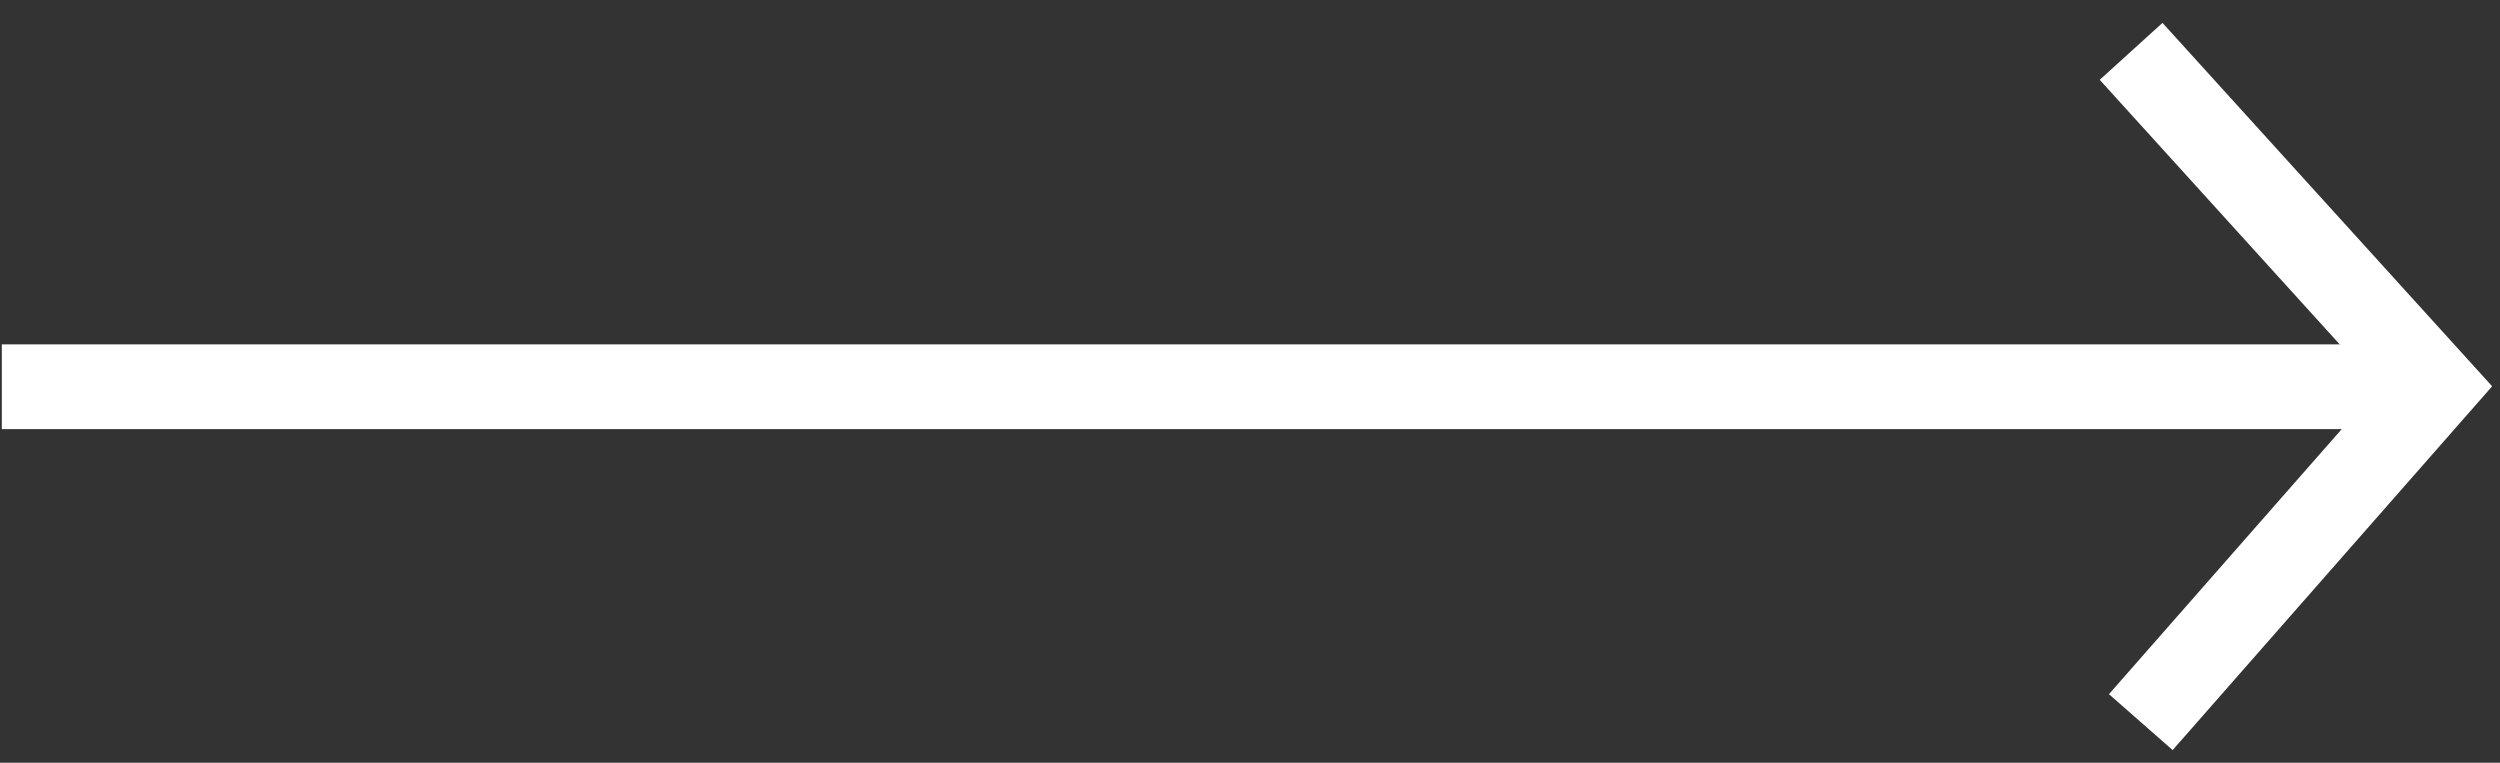 <?xml version="1.0" encoding="UTF-8"?>
<svg width="59px" height="18px" viewBox="0 0 59 18" version="1.1" xmlns="http://www.w3.org/2000/svg" xmlns:xlink="http://www.w3.org/1999/xlink">
    <rect x="0" y="0" width="59" height="18" fill="#333333" stroke="none"/>
    <!-- Generator: Sketch 54.1 (76490) - https://sketchapp.com -->
    <title>Group</title>
    <desc>Created with Sketch.</desc>
    <g id="Symbols" stroke="none" stroke-width="1" fill="none" fill-rule="evenodd">
        <g id="Module/Testimonial/M8.1-with-Image" transform="translate(-898, -533)" stroke="#FFFFFF" stroke-width="2">
            <g id="Group-4" transform="translate(664, 502)">
                <g id="Group-3" transform="translate(78, 0)">
                    <g id="Group-2" transform="translate(57, 32)">
                        <g id="Group" transform="translate(98.944, 0)">
                            <path d="M57.337,8.127 L0.099,8.127" id="Line-6-Copy"></path>
                            <polyline id="Line-6-Copy-2" points="50.579 16.042 57.53 8.127 50.35 0.212"></polyline>
                        </g>
                    </g>
                </g>
            </g>
        </g>
    </g>
</svg>